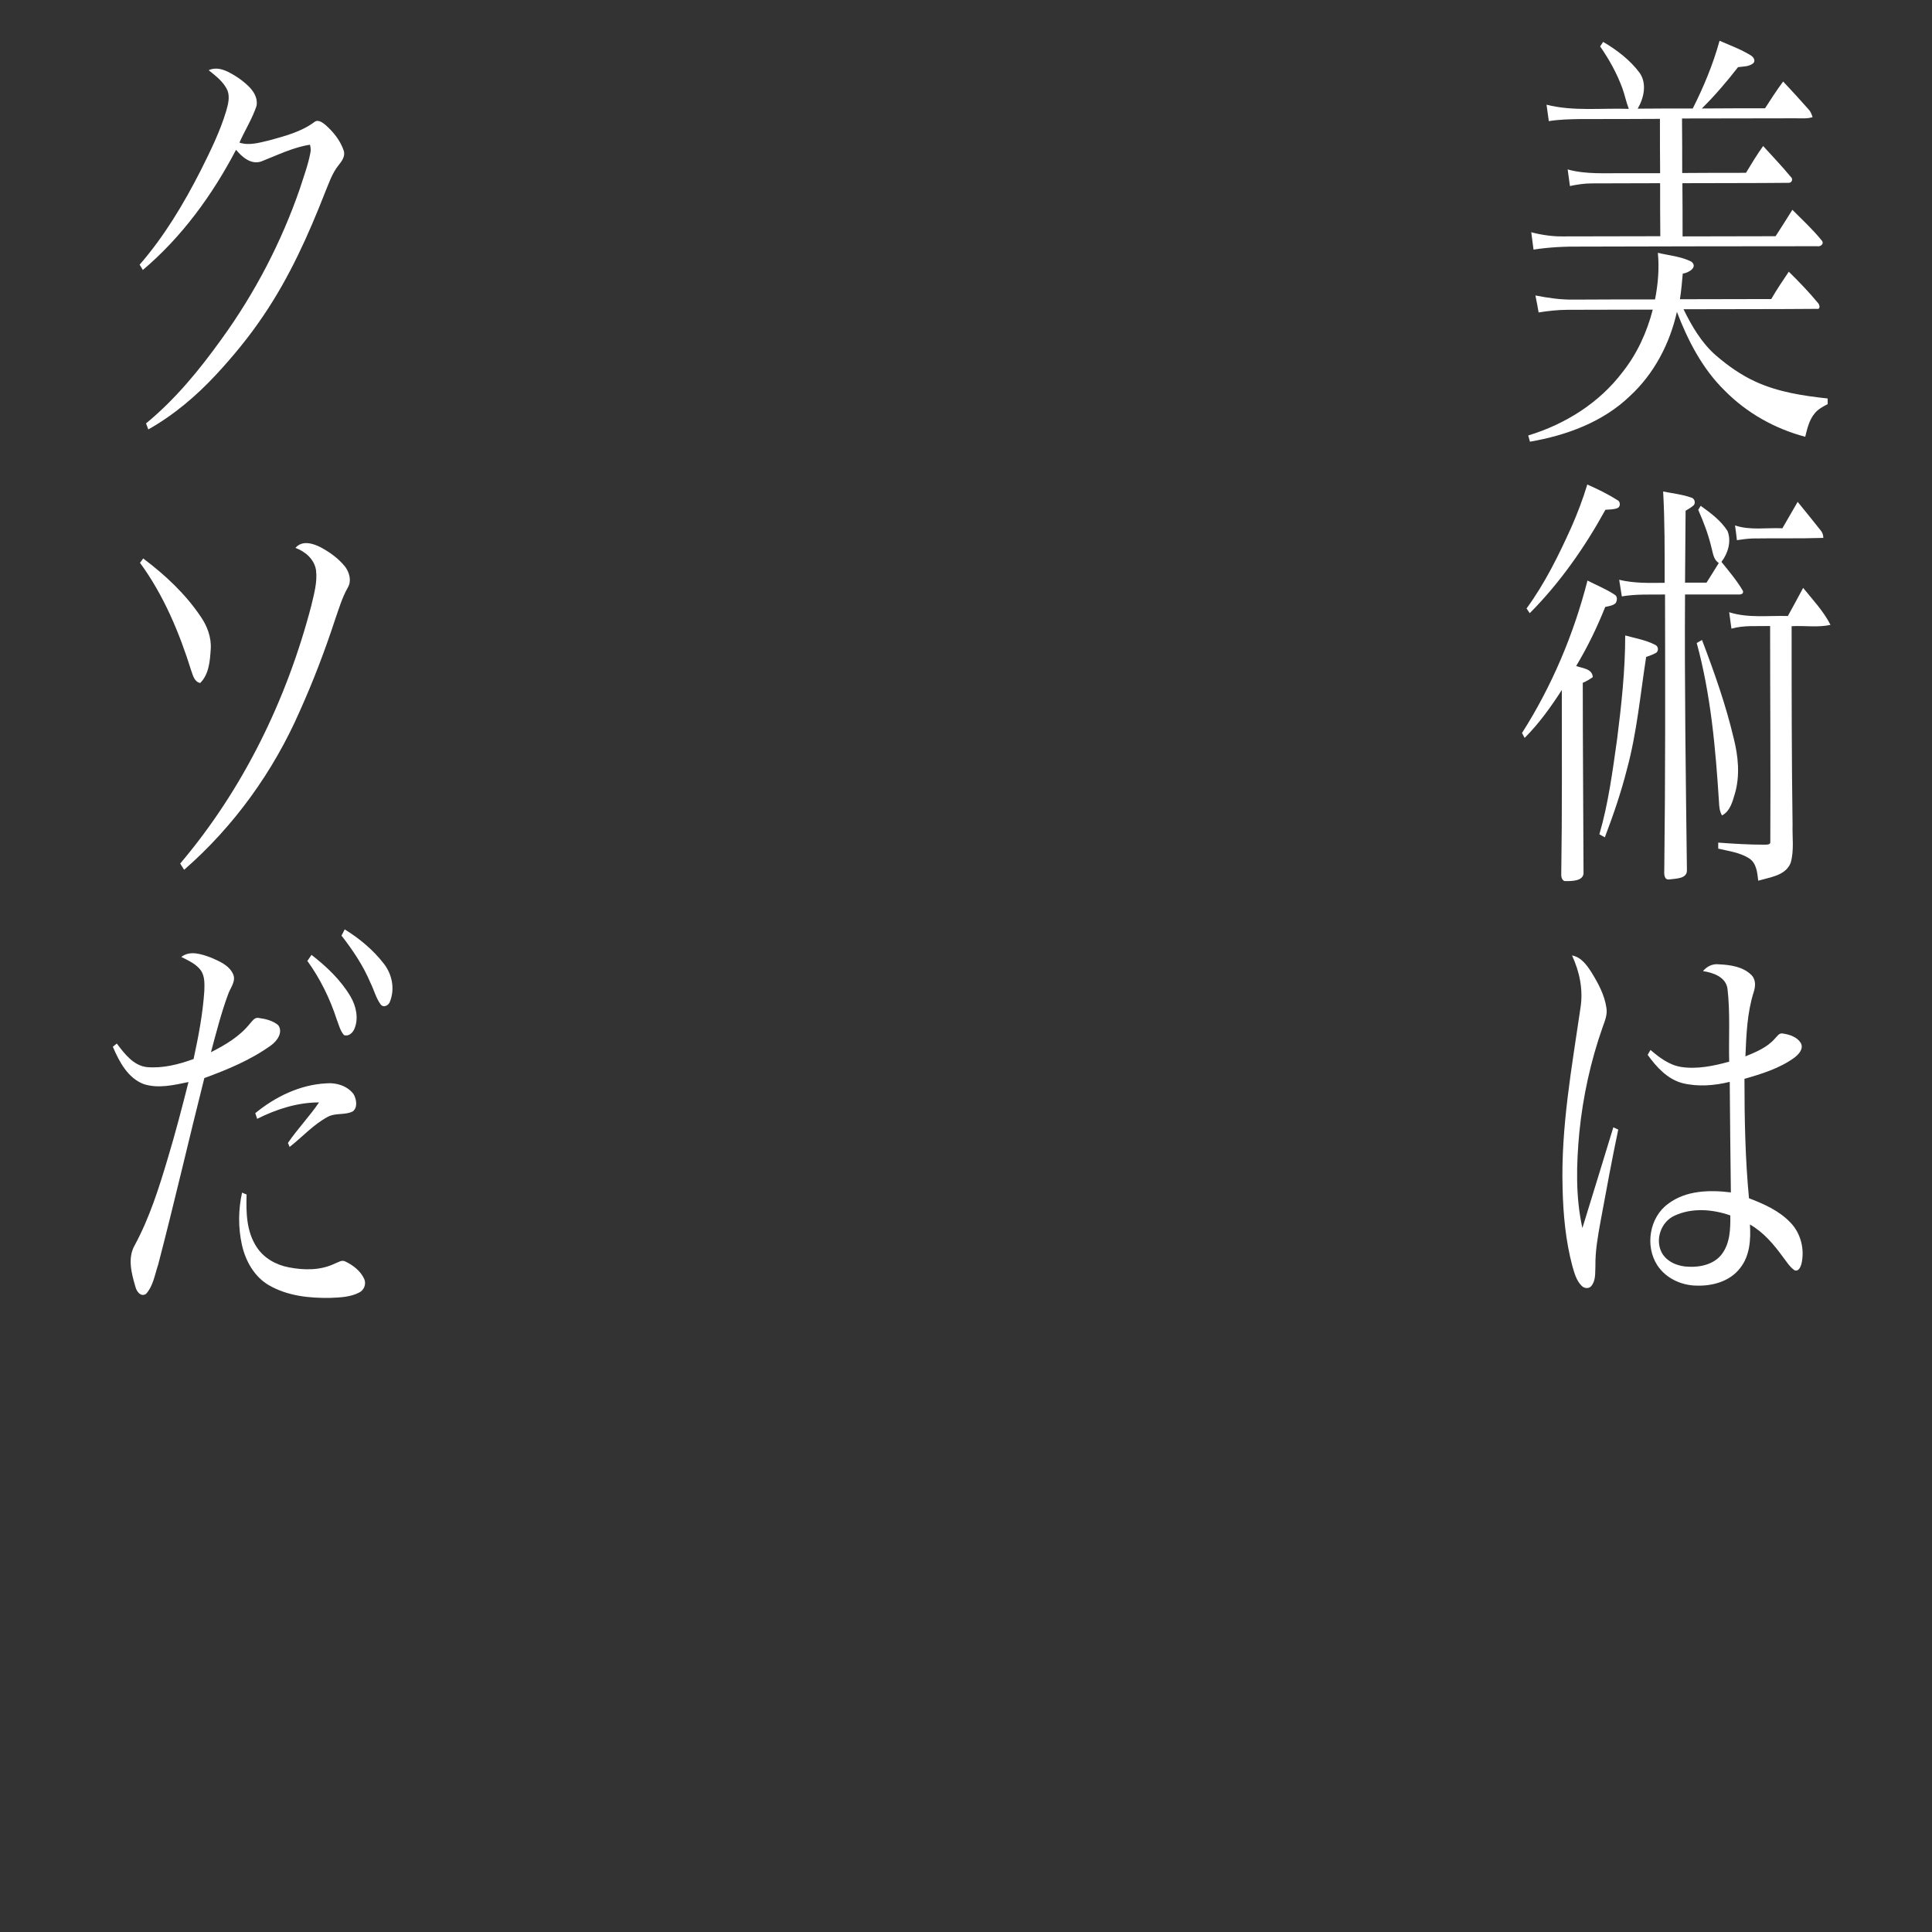 <svg xmlns="http://www.w3.org/2000/svg" viewBox="0 0 1024 1024" xml:space="preserve"><rect x="0" y="0" width="1024" height="1024" fill="#333333" stroke="none"/><style type="text/css">.st0{fill:#FFFFFF;}</style><g><path class="st0" d="M811.6,123.1c0.4,3.1,0.8,6.2,1.2,9.2c8.3-1.3,16.8-1.7,25.2-1.6c41.7-0.1,83.4-0.2,125.1-0.2c1.8,0.4,4-1.3,2.4-3.1c-4.7-5.8-10.2-10.9-15.5-16.2c-2.9,4.7-5.9,9.3-8.9,14c-16.4,0-32.9,0.1-49.3,0.1c0-9.4,0-18.8-0.1-28.2c18.7-0.1,37.5,0,56.2-0.2c1.8,0.2,2.7-2.1,1.2-3.2c-4.6-5.6-9.7-10.9-14.6-16.3c-3.3,4.6-6.2,9.4-9.1,14.2c-11.3,0-22.6,0-33.8,0.1c0-9.6,0-19.2-0.1-28.9c20.1,0,40.2-0.1,60.3-0.1c3,0,6,0.3,8.9-0.6c-0.5-1.5-1-3-2.1-4.1c-4.4-5-8.9-9.9-13.5-14.8c-3.4,4.6-6.5,9.4-9.6,14.2c-11.2,0-22.3,0-33.5,0.1c6.9-6.8,13.2-14.2,19.2-21.9c2.7-0.4,5.8-0.2,8.1-2.1c1.4-1.6-0.1-3.5-1.6-4.3c-5.1-3.1-10.8-5.2-16.3-7.6c-3.4,12.4-8.4,24.4-14.2,35.9c-9.7,0-19.4,0-29.2,0.1c3.3-5.6,5-13.2,1.1-18.9c-5.1-6.9-12.1-12.2-19.4-16.5c-0.4,0.6-1.2,1.8-1.6,2.4c4.8,6.9,8.9,14.3,11.8,22.2c1.3,3.6,2,7.3,3.4,10.9c-14.5-0.5-29.4,1.4-43.6-2.2c0.4,2.9,0.8,5.8,1.2,8.7c5.6-0.9,11.2-1,16.9-1.1c14,0,28,0,42-0.1c0,9.6,0,19.2,0.1,28.8c-6.4,0-12.7,0-19.1,0c-10-0.1-20.2,0.7-29.9-2c0.4,2.9,0.8,5.8,1.2,8.8c3.8-0.8,7.7-1.4,11.7-1.4c12-0.1,24.1,0,36.1-0.1c0,9.4,0,18.8,0.1,28.1c-17,0-34.1,0.1-51.2,0.1C823.1,125.4,817.3,124.6,811.6,123.1z"/><path class="st0" d="M125.1,79.4c3.2,3.8,7.9,8,13.3,6.2c8.5-3.3,16.8-7.5,25.9-8.9c0.3,1.4,0.6,2.8,0.2,4.3c-1.2,6.5-3.6,12.7-5.6,19.1c-9.8,28.3-23.8,55.2-41.4,79.5c-11.7,16.3-24.5,32-40.1,44.8c0.3,0.8,0.9,2.4,1.2,3.2c13.5-7.6,25.4-17.7,35.9-29c9.2-9.9,17.8-20.4,25.3-31.6c13.6-20.1,23.6-42.3,32.4-64.8c2.1-5,3.8-10.4,7.3-14.7c1.7-2.1,3.6-4.7,2.7-7.6c-1.8-5.4-5.5-10-9.7-13.7c-1.6-1.3-4-3.1-5.9-1.5c-7,5.2-15.6,7.4-23.9,9.7c-5.2,1.2-10.6,2.9-15.8,1.2c2.9-6.6,6.9-12.8,9.1-19.6c1-6.5-4.8-11.2-9.5-14.6c-4.6-3-10.4-6.7-15.9-4.2c3.8,3.1,8,6.2,10,10.8c1.3,3.5,0.3,7.3-0.7,10.8c-3.3,11-8.4,21.3-13.5,31.5c-9,17.7-19.3,34.9-32.4,50c0.6,0.9,1.2,1.9,1.7,2.8C96.4,125.6,112.6,103.3,125.1,79.4z"/><path class="st0" d="M863.9,209.9c12.8-11.8,21.1-27.7,24.9-44.6c5.8,15.2,13.5,30.1,25.2,41.6c11.7,11.9,26.6,20.3,42.8,24.6c1.1-4.4,2.1-9,5.1-12.5c1.8-2.2,4.3-3.5,6.8-4.8c0-1,0-2,0-3c-13-1.4-26.2-3.4-38.2-8.9c-7.7-3.5-14.6-8.4-21-13.9c-7.6-6.6-12.8-15.5-17.2-24.5c23.6-0.1,47.1,0,70.7-0.2c2.1,0.4,1.4-2.4,0.5-3.2c-4.8-5.8-10-11.2-15.4-16.5c-3.2,4.7-6.4,9.5-9.3,14.5c-16.1,0-32.3,0.1-48.4,0.1c0.7-4.5,1.1-9.1,1.5-13.6c2.9-0.3,8.2-3.3,4.6-6.3c-5.5-2.8-11.9-3.3-17.8-4.7c0.8,8.2,0.1,16.6-1.5,24.7c-14.4,0-28.8,0-43.2,0.1c-6.8,0.1-13.6-0.9-20.2-2.2c0.6,3,1.2,6,1.7,9c5.1-0.8,10.3-1.4,15.5-1.4c15,0,30-0.1,45-0.1c-3.1,12-8.3,23.4-16,33.1c-12.4,16.4-30.5,27.7-50,33.6c0.3,1.1,0.6,2.2,0.9,3.3C830.2,230.8,849.6,223.7,863.9,209.9z"/><path class="st0" d="M850.9,270.2c2.1-0.2,4.4-0.1,6.4-0.9c1.8-0.8,1.6-3.7-0.2-4.3c-5-3.2-10.4-5.8-15.8-8.2c-2.3,7.6-5.1,15-8.3,22.3c-6.8,15.1-14.1,30-23.9,43.4c0.4,0.6,1.3,1.9,1.7,2.5C826.9,308.8,840,290,850.9,270.2z"/><path class="st0" d="M923.8,313.2c-3.2-5.5-7.4-10.4-11.4-15.4c3.5-4.5,5.4-11,3.2-16.4c-3.5-5.5-8.9-9.5-14.2-13.3c-0.3,0.5-1,1.6-1.3,2.1c2.8,6.4,5.3,12.9,6.9,19.6c0.9,3,1,6.7,4,8.6c-2.2,3.5-4.3,7-6.5,10.4c-3.8,0-7.6,0-11.4,0c0.1-12.7,0.2-25.4,0.3-38.1c1.5-0.9,3.1-1.8,4.4-3c1-1.4,0.3-3.6-1.5-4c-4.8-1.7-9.9-2.2-14.8-3.2c0.9,16.1,0.8,32.3,0.8,48.4c-8.1,0.1-16.2,0.3-24.1-1.6c0.5,2.9,0.9,5.9,1.4,8.8c7.6-1.3,15.2-0.9,22.9-1c0.1,48.6,0.2,97.2-0.4,145.8c-0.1,2-0.3,5.7,2.8,5.2c3.3-0.5,9.5-0.2,9.2-5.1c-0.6-48.6-1.3-97.3-1-145.9c9.3,0,18.6,0,27.9,0C922.3,315.2,924.3,315,923.8,313.2z"/><path class="st0" d="M966.4,285.1c0-1.5-0.5-3-1.5-4.1c-4-5-8-10-12.1-15c-2.7,4.7-5.4,9.3-8.1,14c-8.3-0.4-17,1.2-25.1-1.5c0.4,2.6,0.7,5.2,1,7.8c2.7-0.4,5.5-0.8,8.3-0.9C941.5,285.2,953.9,285.5,966.4,285.1z"/><path class="st0" d="M169.8,290c-4.1-2.1-9.8-3.7-13.2,0.4c5.2,1.9,10,6,10.9,11.8c0.8,6.4-1.1,12.7-2.5,18.8c-13,49.8-36.1,97.3-69.5,136.7c0.7,1.1,1.4,2.2,2.1,3.3c26.4-23,47.3-52.1,61.3-84.1c7.1-15.8,13.3-32,18.7-48.5c2-5.7,3.7-11.6,6.7-16.9c2.2-3.6,0.9-8.2-1.5-11.3C179.3,295.9,174.7,292.6,169.8,290z"/><path class="st0" d="M106.1,362c4.7-4.6,5.2-11.8,5.6-18c0.4-6.2-1.9-12.3-5.4-17.3c-8.1-12-18.8-22-30.4-30.7c-0.4,0.6-1.3,1.8-1.7,2.3c12.6,17.2,20.9,37.1,27.2,57.3C102.3,358,103,361.4,106.1,362z"/><path class="st0" d="M830,467c3.4,0,9.8,0,9.3-5c-0.1-33.4-0.4-66.7-0.4-100.1c1.9-0.8,3.6-1.8,5.3-3c-0.2-4.5-5.5-4.7-8.8-5.9c6-10,11.1-20.5,15.4-31.3c1.8-0.5,4-0.6,5.5-2c0.9-1.4,1.1-3.6-0.5-4.5c-4.5-3-9.6-5-14.4-7.5c-7.3,28.5-18.9,56-34.7,80.8c0.3,0.6,1,1.9,1.4,2.6c7.6-7.6,13.9-16.4,19.7-25.4c0,32.5,0.2,64.9-0.3,97.4C827.4,464.6,827.8,467.2,830,467z"/><path class="st0" d="M955.7,311.6c-2.6,5-5.4,9.9-8.1,14.9c-10.4-0.3-21,1.2-31.1-2c0.4,2.9,0.8,5.8,1.2,8.7c6.6-1.9,13.6-1.2,20.5-1.4c0,38,0.3,76.1,0.1,114.2c0.3,2-2.1,1.6-3.3,1.7c-8.1,0-16.2-0.5-24.3-1.1c0,0.8,0,2.4,0,3.2c5.5,1.3,11.4,2,16.3,5.1c4,2.5,4.4,7.6,4.9,11.9c6.2-1.9,14.5-2.6,17.2-9.5c1.9-6.6,0.8-13.6,1-20.3c-0.5-35-0.5-70.1-0.5-105.1c6.9-0.4,13.9,0.8,20.6-0.7C966.5,323.9,960.8,317.9,955.7,311.6z"/><path class="st0" d="M877.3,341.8c-4.9-2.6-10.6-3.5-15.9-5c0,18.4-2,36.8-4.3,55c-2.4,16.9-4.6,34-9.4,50.4c1,0.5,1.9,1.1,2.9,1.6c4.5-11.8,8.6-23.8,11.7-36c5.3-19.5,7.1-39.7,10.2-59.6c1.6-0.6,3.3-1.1,4.9-2C879.2,345.5,879.2,342.6,877.3,341.8z"/><path class="st0" d="M912.7,432.2c4.4-2.3,5.6-7.5,6.9-11.8c2.7-9.5,1.7-19.6-0.7-29.1c-4.2-17.8-10.3-35-16.8-52.1c-0.7,0.4-2.1,1.2-2.8,1.6c7.5,27.5,10,56,11.8,84.3C911.2,427.5,911.4,430,912.7,432.2z"/><path class="st0" d="M182.7,492.6c-0.6,1.1-1.1,2.2-1.7,3.3c6,7.7,11.5,15.9,15.3,24.9c1.9,3.8,2.9,8,5.4,11.5c1.5,2.1,4.4,0.6,5-1.5c2.7-6.7,1.1-14.6-3.4-20.2C197.7,503.4,190.5,497.4,182.7,492.6z"/><path class="st0" d="M147.5,543.4c-2.9-2.5-6.9-3.4-10.6-3.9c-2-0.3-3.2,1.7-4.4,3c-5.4,6.8-13,11.3-20.7,15.2c2.8-10.3,5.4-20.7,9.1-30.7c1.2-3.5,4.4-7,2.6-10.8c-2.2-4.7-7.4-6.8-11.8-8.7c-4.9-1.8-11-3.9-15.6-0.3c3.7,1.9,7.9,3.7,10.4,7.2c2.1,3.1,1.9,7.1,1.8,10.7c-0.8,12.2-3.1,24.2-5.7,36.2c-7.9,2.9-16.3,5-24.7,4.3c-7.2-0.8-11.9-7.1-16-12.5c-0.5,0.4-1.6,1.3-2.1,1.7c3.4,7.9,7.9,16.6,16.4,19.8c7.7,2.5,16,0.5,23.7-1.1c-3.4,13.5-6.9,26.9-10.9,40.2c-4.7,15.8-9.7,31.7-17.6,46.3c-3.9,6.8-1.7,15,0.4,22.1c0.6,2.4,2.8,5.5,5.6,3.7c3.8-4.2,4.6-10.1,6.4-15.4c8.6-32.9,16.2-66.1,24.5-99c12.3-4.5,24.6-9.6,35.3-17.3C147,551.7,150.1,547.1,147.5,543.4z"/><path class="st0" d="M185.8,528.2c-5.2-8.8-12.7-15.9-20.7-22.1c-0.7,1.1-1.5,2.2-2.2,3.2c6.8,9.4,12,20,15.6,31.1c1.1,2.8,1.8,5.9,3.8,8.2c2.4,0.9,4.6-1.1,5.5-3.2C190.2,539.9,188.8,533.3,185.8,528.2z"/><path class="st0" d="M838.7,650.9c-3.7-16.7-3.2-34-1.6-50.9c1.9-18.9,6-37.6,12.3-55.5c1.2-3.4,2.7-6.8,2-10.5c-1-6.7-4.3-12.8-7.8-18.5c-2.5-3.9-5.5-8.2-10.4-9.1c4,8.6,6,18.2,4.5,27.7c-4.6,31.6-10.4,63.3-9.5,95.4c0.3,14,1.6,28.1,5.2,41.6c1.1,3.7,2.1,7.7,5,10.5c1.4,1.4,4,1.6,5.2-0.2c2.3-3,1.8-7,2-10.5c-0.1-7.9,1.3-15.7,2.7-23.4c3-16.3,6-32.6,9.4-48.8c-0.6-0.3-1.9-0.9-2.6-1.2C849.6,615.4,844.2,633.2,838.7,650.9z"/><path class="st0" d="M927,635.1c-2-21-2.4-42.2-2.4-63.3c9.1-2.6,18.5-5.5,26.3-11.1c2.4-1.8,5.3-4.8,3.5-8c-2-3.1-5.9-4.4-9.4-4.9c-2-0.5-3.1,1.5-4.3,2.7c-4.1,4.7-10,7.1-15.6,9.4c0.5-11.5,0.9-23.1,4.4-34.1c1-3,1.2-6.6-1.2-9c-4.5-4.5-11.2-5.4-17.3-5.7c-3.3-0.4-6.3,1.1-8.4,3.6c5.4,0.8,12.1,3.1,13,9.3c1.5,12.8,0.6,25.8,0.9,38.7c-8.3,2.3-17,4.1-25.5,2.8c-6.3-1-11.5-5-16.2-9c-0.4,0.6-1.1,1.9-1.5,2.6c4.7,6.5,10.5,12.9,18.5,15c8.2,2,16.9,1.3,25-0.7c0.1,19.5,0.4,39.1,0.6,58.6c-11.3-1.4-23.8-1.1-33.2,6c-10,7.2-12.4,22.4-5.8,32.6c4.5,6.9,12.7,10.7,20.8,10.8c8.5,0.3,17.8-2.3,23.1-9.3c5.2-6.5,5.7-15.2,5.2-23.1c7.2,4.1,12.6,10.5,17.4,17.1c2,2.5,3.6,5.4,6.3,7.2c2.2,0.7,3.1-1.8,3.6-3.4c1.8-7.7-0.3-16.2-5.8-21.9C943,641.7,934.9,638.1,927,635.1z M912.7,664.6c-4,5.4-11.2,7.1-17.6,6.8c-5.5-0.1-11.5-2.4-14.3-7.4c-3.7-6.9-0.5-16.3,6.6-19.6c9.3-4.4,20.3-3.5,29.7-0.2C917.2,651.2,917,658.8,912.7,664.6z"/><path class="st0" d="M153.5,607.9c6.8-5.3,12.6-11.9,20.3-16c4.1-2.2,9.2-0.7,13.3-2.9c2.6-2.2,1.8-6.5,0.3-9.1c-3.3-4.4-9.2-6.2-14.5-5.7c-13.9,0.7-27,7.1-37.6,15.8c0.3,0.8,0.8,2.3,1,3c10.2-5.1,21.3-8.7,32.8-8.7c-5.1,7.5-11.4,14-16.5,21.5C152.9,606.3,153.3,607.4,153.5,607.9z"/><path class="st0" d="M183,668.6c-1.9-1-3.7,0.5-5.5,1.1c-7.6,3.7-16.4,3.6-24.5,2c-6.8-1.3-13.2-4.9-17-10.8c-5.4-8.2-5.6-18.3-5.3-27.8c-0.6-0.2-1.8-0.7-2.4-1c-2,9-2.1,18.5-0.1,27.6c1.9,8.6,6.6,17.1,14.5,21.6c9.8,5.6,21.3,6.8,32.4,6.6c5.1-0.2,10.6-0.4,15.2-2.8c2.6-1.2,3.9-4.4,2.8-7.1C191.2,673.7,187.2,670.6,183,668.6z"/></g></svg>